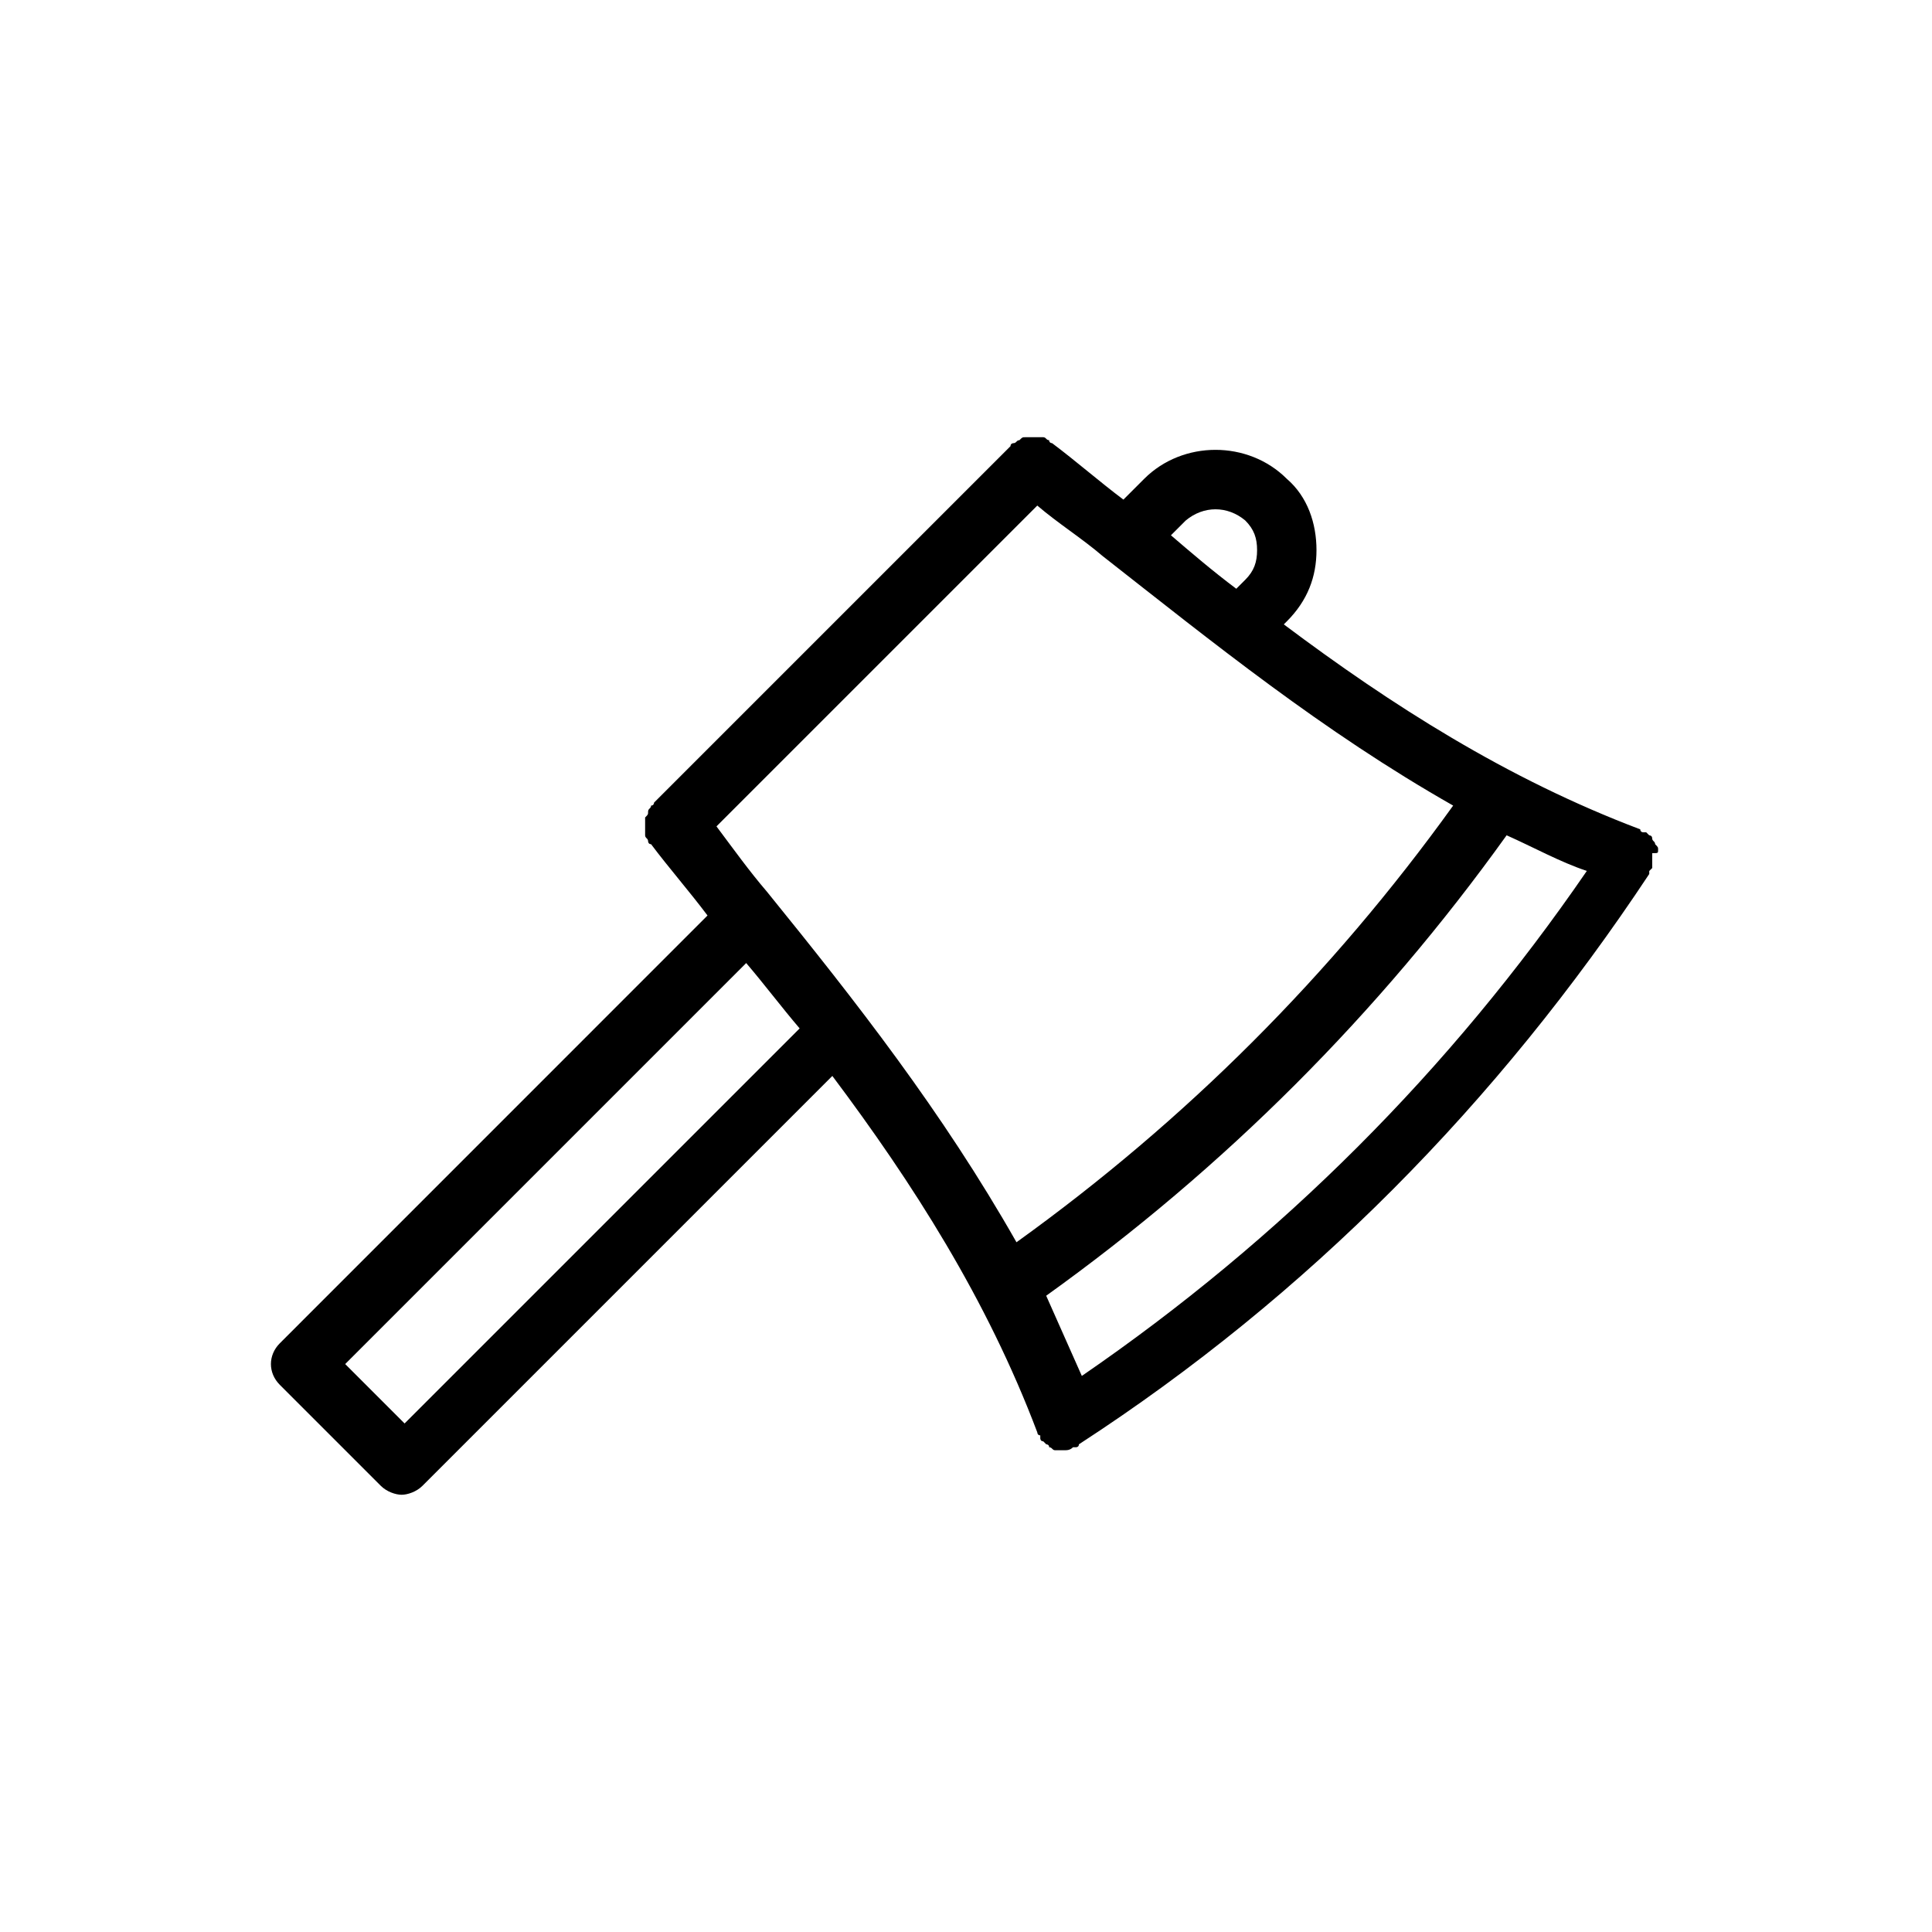 <?xml version="1.0" encoding="UTF-8"?>
<!-- Uploaded to: ICON Repo, www.iconrepo.com, Generator: ICON Repo Mixer Tools -->
<svg fill="#000000" width="800px" height="800px" version="1.1" viewBox="144 144 512 512" xmlns="http://www.w3.org/2000/svg">
 <path d="m583.42 369.3c0-0.789 0-0.789-0.789-1.574 0-0.789-0.789-0.789-0.789-1.574 0-0.789-0.789-0.789-0.789-0.789l-0.789-0.789h-0.789s-0.789 0-0.789-0.789c-35.426-13.383-66.125-33.062-94.465-54.316l0.789-0.789c5.512-5.512 7.871-11.809 7.871-18.895s-2.363-14.168-7.871-18.895c-10.234-10.234-27.551-10.234-37.785 0l-5.512 5.512c-6.297-4.723-12.594-10.234-18.895-14.957 0 0-0.789 0-0.789-0.789-0.789 0-0.789-0.789-1.574-0.789h-1.574-1.574-1.574c-0.789 0-0.789 0-1.574 0.789-0.789 0-0.789 0.789-1.574 0.789 0 0-0.789 0-0.789 0.789l-94.465 94.465s0 0.789-0.789 0.789c0 0.789-0.789 0.789-0.789 1.574 0 0.789 0 0.789-0.789 1.574v1.574 1.574 1.574c0 0.789 0.789 0.789 0.789 1.574 0 0 0 0.789 0.789 0.789 4.723 6.297 10.234 12.594 14.957 18.895l-113.34 113.36c-3.148 3.148-3.148 7.871 0 11.02l26.766 26.766c1.574 1.574 3.938 2.363 5.512 2.363 1.574 0 3.938-0.789 5.512-2.363l108.63-108.63c21.254 28.34 40.934 59.039 54.316 94.465 0 0 0 0.789 0.789 0.789v0.789s0 0.789 0.789 0.789l0.789 0.789s0.789 0 0.789 0.789c0.789 0 0.789 0.789 1.574 0.789h0.789 1.574c0.789 0 1.574 0 2.363-0.789h0.789s0.789 0 0.789-0.789c60.613-39.359 111-90.527 151.14-151.14v-0.789l0.789-0.789v-0.789-1.574-1.574c1.555 0 1.555 0 1.555-0.789zm-125.17-87.379c4.723-3.938 11.02-3.938 15.742 0 2.363 2.363 3.148 4.723 3.148 7.871 0 3.148-0.789 5.512-3.148 7.871l-2.363 2.363c-6.297-4.723-11.809-9.445-17.32-14.168zm-207.03 239.31-15.742-15.742 106.27-106.27c4.723 5.512 9.445 11.809 14.168 17.32zm162.16-48.02c-19.68-34.637-42.508-63.762-66.125-92.891-4.723-5.512-8.66-11.02-13.383-17.32l85.02-85.02c5.512 4.723 11.809 8.66 17.32 13.383 29.125 22.828 58.254 46.445 92.891 66.125-32.281 44.875-70.855 83.449-115.72 115.72zm17.316 35.426c-3.148-7.086-6.297-14.168-9.445-21.254 47.23-33.852 88.168-74.785 122.02-122.02 7.086 3.148 14.168 7.086 21.254 9.445-36.211 52.742-81.082 97.613-133.82 133.82z"/>
</svg>